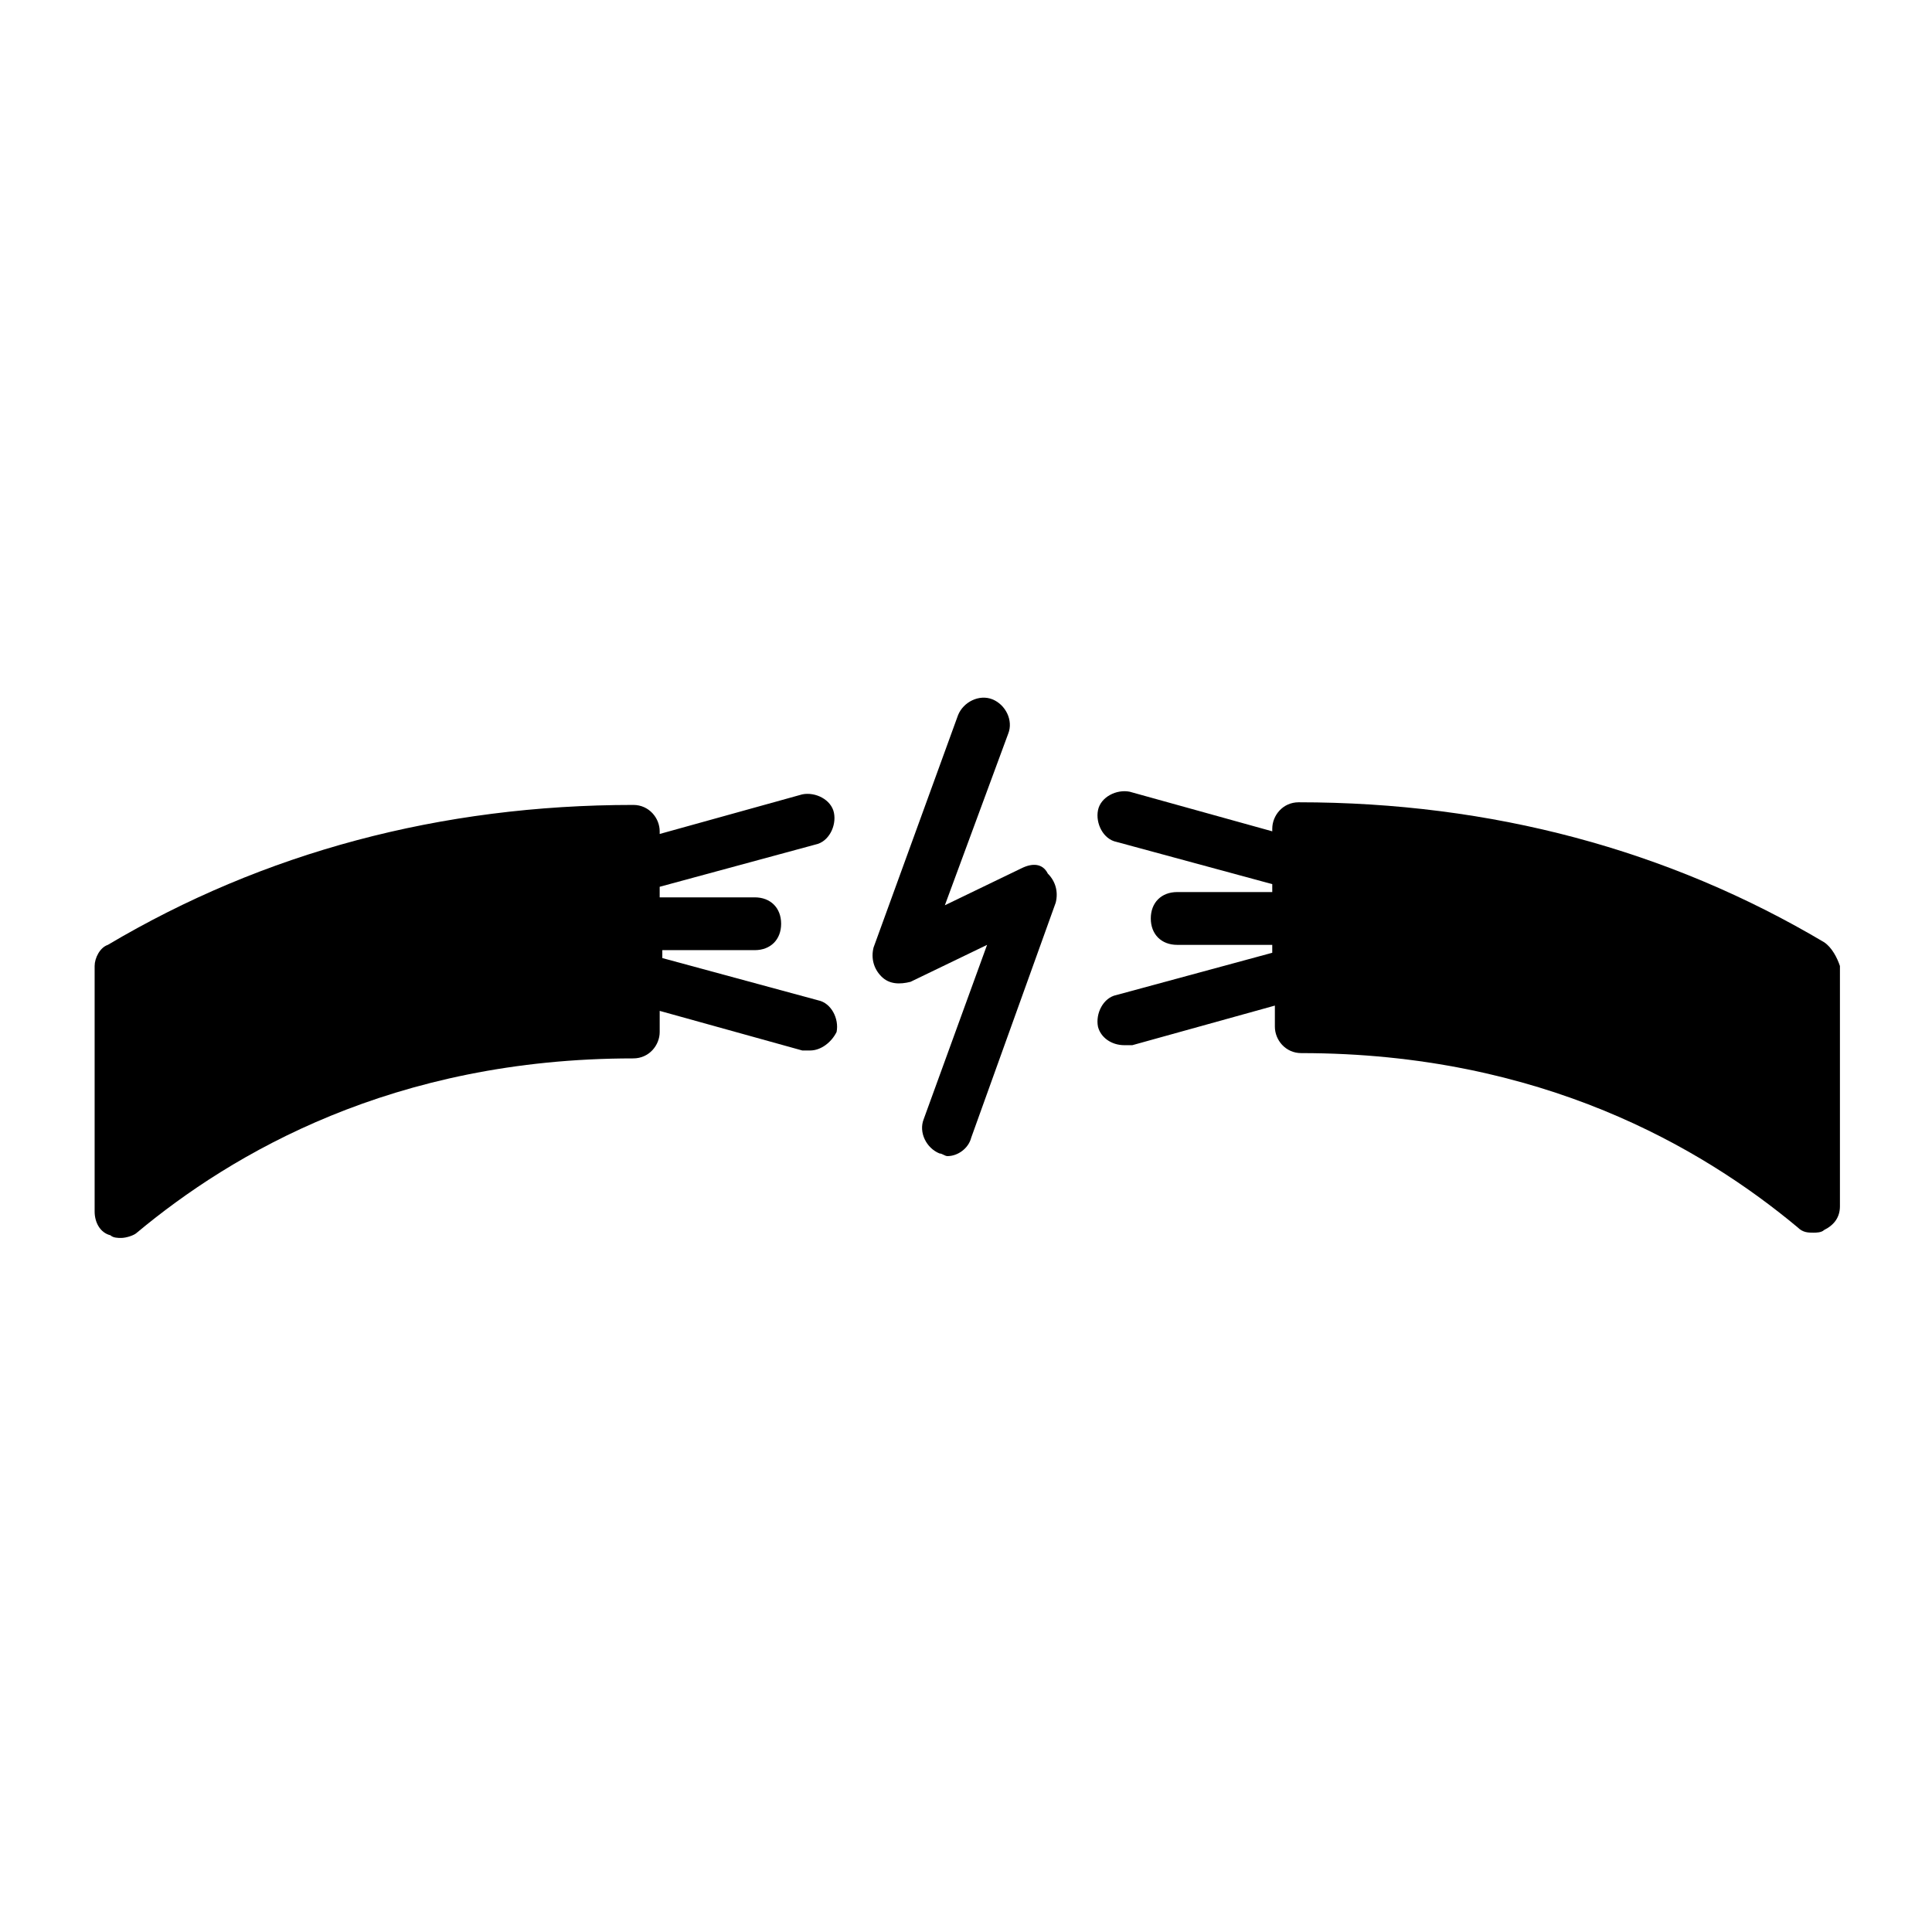 <?xml version="1.0" encoding="UTF-8"?>
<!-- Uploaded to: SVG Repo, www.svgrepo.com, Generator: SVG Repo Mixer Tools -->
<svg fill="#000000" width="800px" height="800px" version="1.1" viewBox="144 144 512 512" xmlns="http://www.w3.org/2000/svg">
 <g>
  <path d="m627.41 393.7c-41.285-24.492-88.168-37.086-139.25-37.086-4.199 0-6.996 3.5-6.996 6.996v0.699l-37.785-10.496c-3.5-0.699-7.695 1.398-8.398 4.898-0.699 3.5 1.398 7.695 4.898 8.398l41.285 11.195v2.098l-25.195 0.004c-4.199 0-6.996 2.801-6.996 6.996 0 4.199 2.801 6.996 6.996 6.996h25.191v2.098l-41.285 11.195c-3.5 0.699-5.598 4.898-4.898 8.398 0.699 2.801 3.5 4.898 6.996 4.898h2.098l37.785-10.496v5.598c0 3.5 2.801 6.996 6.996 6.996 63.676 0 106.36 25.191 131.55 46.184 1.398 1.398 2.801 1.398 4.199 1.398 0.699 0 2.098 0 2.801-0.699 2.801-1.398 4.199-3.5 4.199-6.297v-63.672c-0.699-2.102-2.098-4.898-4.195-6.301z"/>
  <path d="m360.11 367.81c3.5-0.699 5.598-4.898 4.898-8.398s-4.898-5.598-8.398-4.898l-37.785 10.496v-0.699c0-3.5-2.801-6.996-6.996-6.996-51.082 0-97.965 12.594-139.25 37.086-2.102 0.699-3.5 3.496-3.5 5.598v65.074c0 2.801 1.398 5.598 4.199 6.297 0.699 0.699 2.098 0.699 2.801 0.699 1.398 0 3.5-0.699 4.199-1.398 25.191-20.992 67.875-46.184 131.55-46.184 4.199 0 6.996-3.5 6.996-6.996v-5.598l37.785 10.496h2.098c2.801 0 5.598-2.098 6.996-4.898 0.699-3.5-1.398-7.695-4.898-8.398l-41.285-11.195v-2.098h24.492c4.199 0 6.996-2.801 6.996-6.996 0-4.199-2.801-6.996-6.996-6.996h-25.191v-2.801z"/>
  <path d="m414.69 374.11-20.293 9.797 16.793-45.484c1.398-3.5-0.699-7.695-4.199-9.098-3.5-1.398-7.695 0.699-9.098 4.199l-22.391 61.578c-0.699 2.801 0 5.598 2.098 7.695 2.098 2.098 4.898 2.098 7.695 1.398l20.293-9.797-16.793 46.184c-1.398 3.5 0.699 7.695 4.199 9.098 0.699 0 1.398 0.699 2.098 0.699 2.801 0 5.598-2.098 6.297-4.898l22.391-62.277c0.699-2.801 0-5.598-2.098-7.695-1.395-2.801-4.191-2.801-6.992-1.398z"/>
 </g>
</svg>